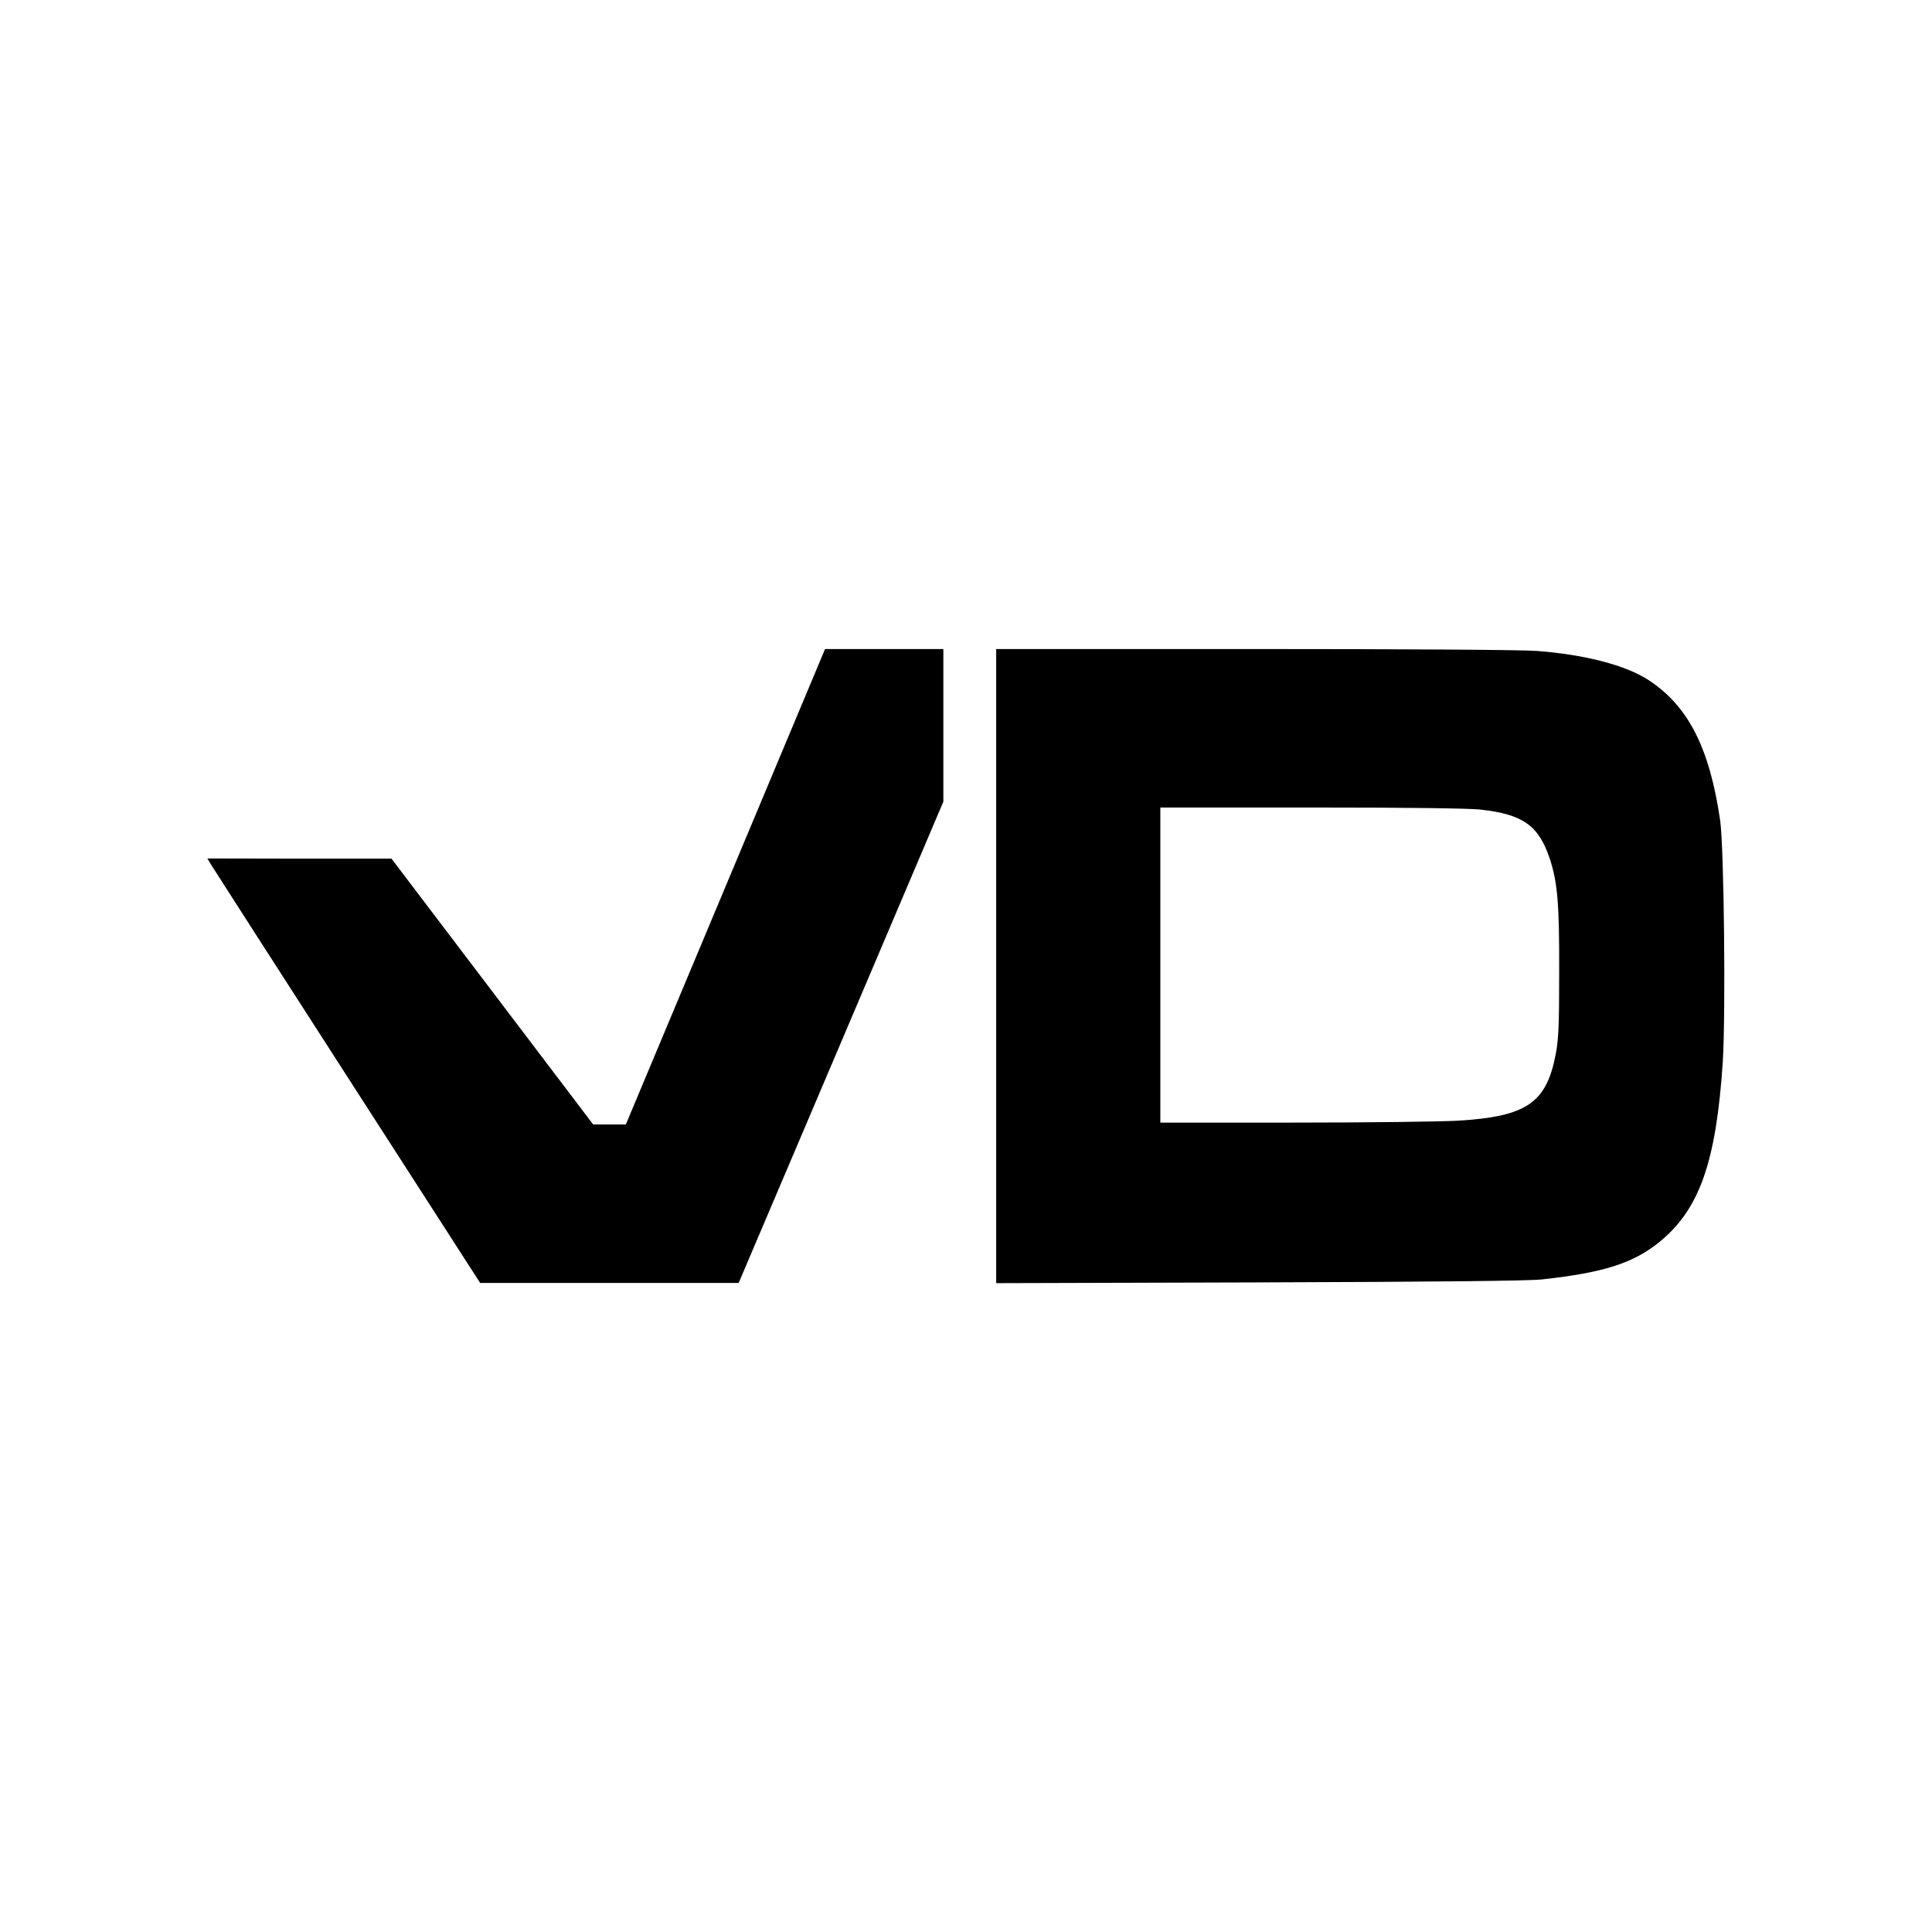 <?xml version="1.0" standalone="no"?>
<!DOCTYPE svg PUBLIC "-//W3C//DTD SVG 20010904//EN"
 "http://www.w3.org/TR/2001/REC-SVG-20010904/DTD/svg10.dtd">
<svg version="1.0" xmlns="http://www.w3.org/2000/svg"
 width="1024pt" height="1024pt" viewBox="0 0 1024 1024"
 preserveAspectRatio="xMidYMid meet">
<g transform="translate(0,1024) scale(0.1,-0.1)"
fill="#000000" stroke="none">
<path d="M3845 5540 l-528 -1260 -86 0 -87 0 -534 704 -535 705 -488 0 -488 1
23 -38 c13 -21 338 -527 723 -1125 l700 -1087 685 0 685 0 543 1276 542 1275
0 405 0 404 -314 0 -313 0 -528 -1260z"/>
<path d="M5280 5119 l0 -1680 1398 4 c940 3 1430 8 1497 16 326 36 482 86 620
198 213 173 301 425 336 953 16 255 7 1139 -14 1283 -56 382 -168 603 -377
741 -121 80 -341 137 -596 156 -83 6 -688 10 -1501 10 l-1363 0 0 -1681z
m2567 830 c225 -25 308 -84 367 -260 41 -125 51 -235 50 -599 0 -277 -3 -352
-17 -430 -49 -266 -153 -338 -522 -360 -88 -5 -478 -10 -867 -10 l-708 0 0
835 0 835 800 0 c502 0 837 -4 897 -11z"/>
</g>
</svg>
